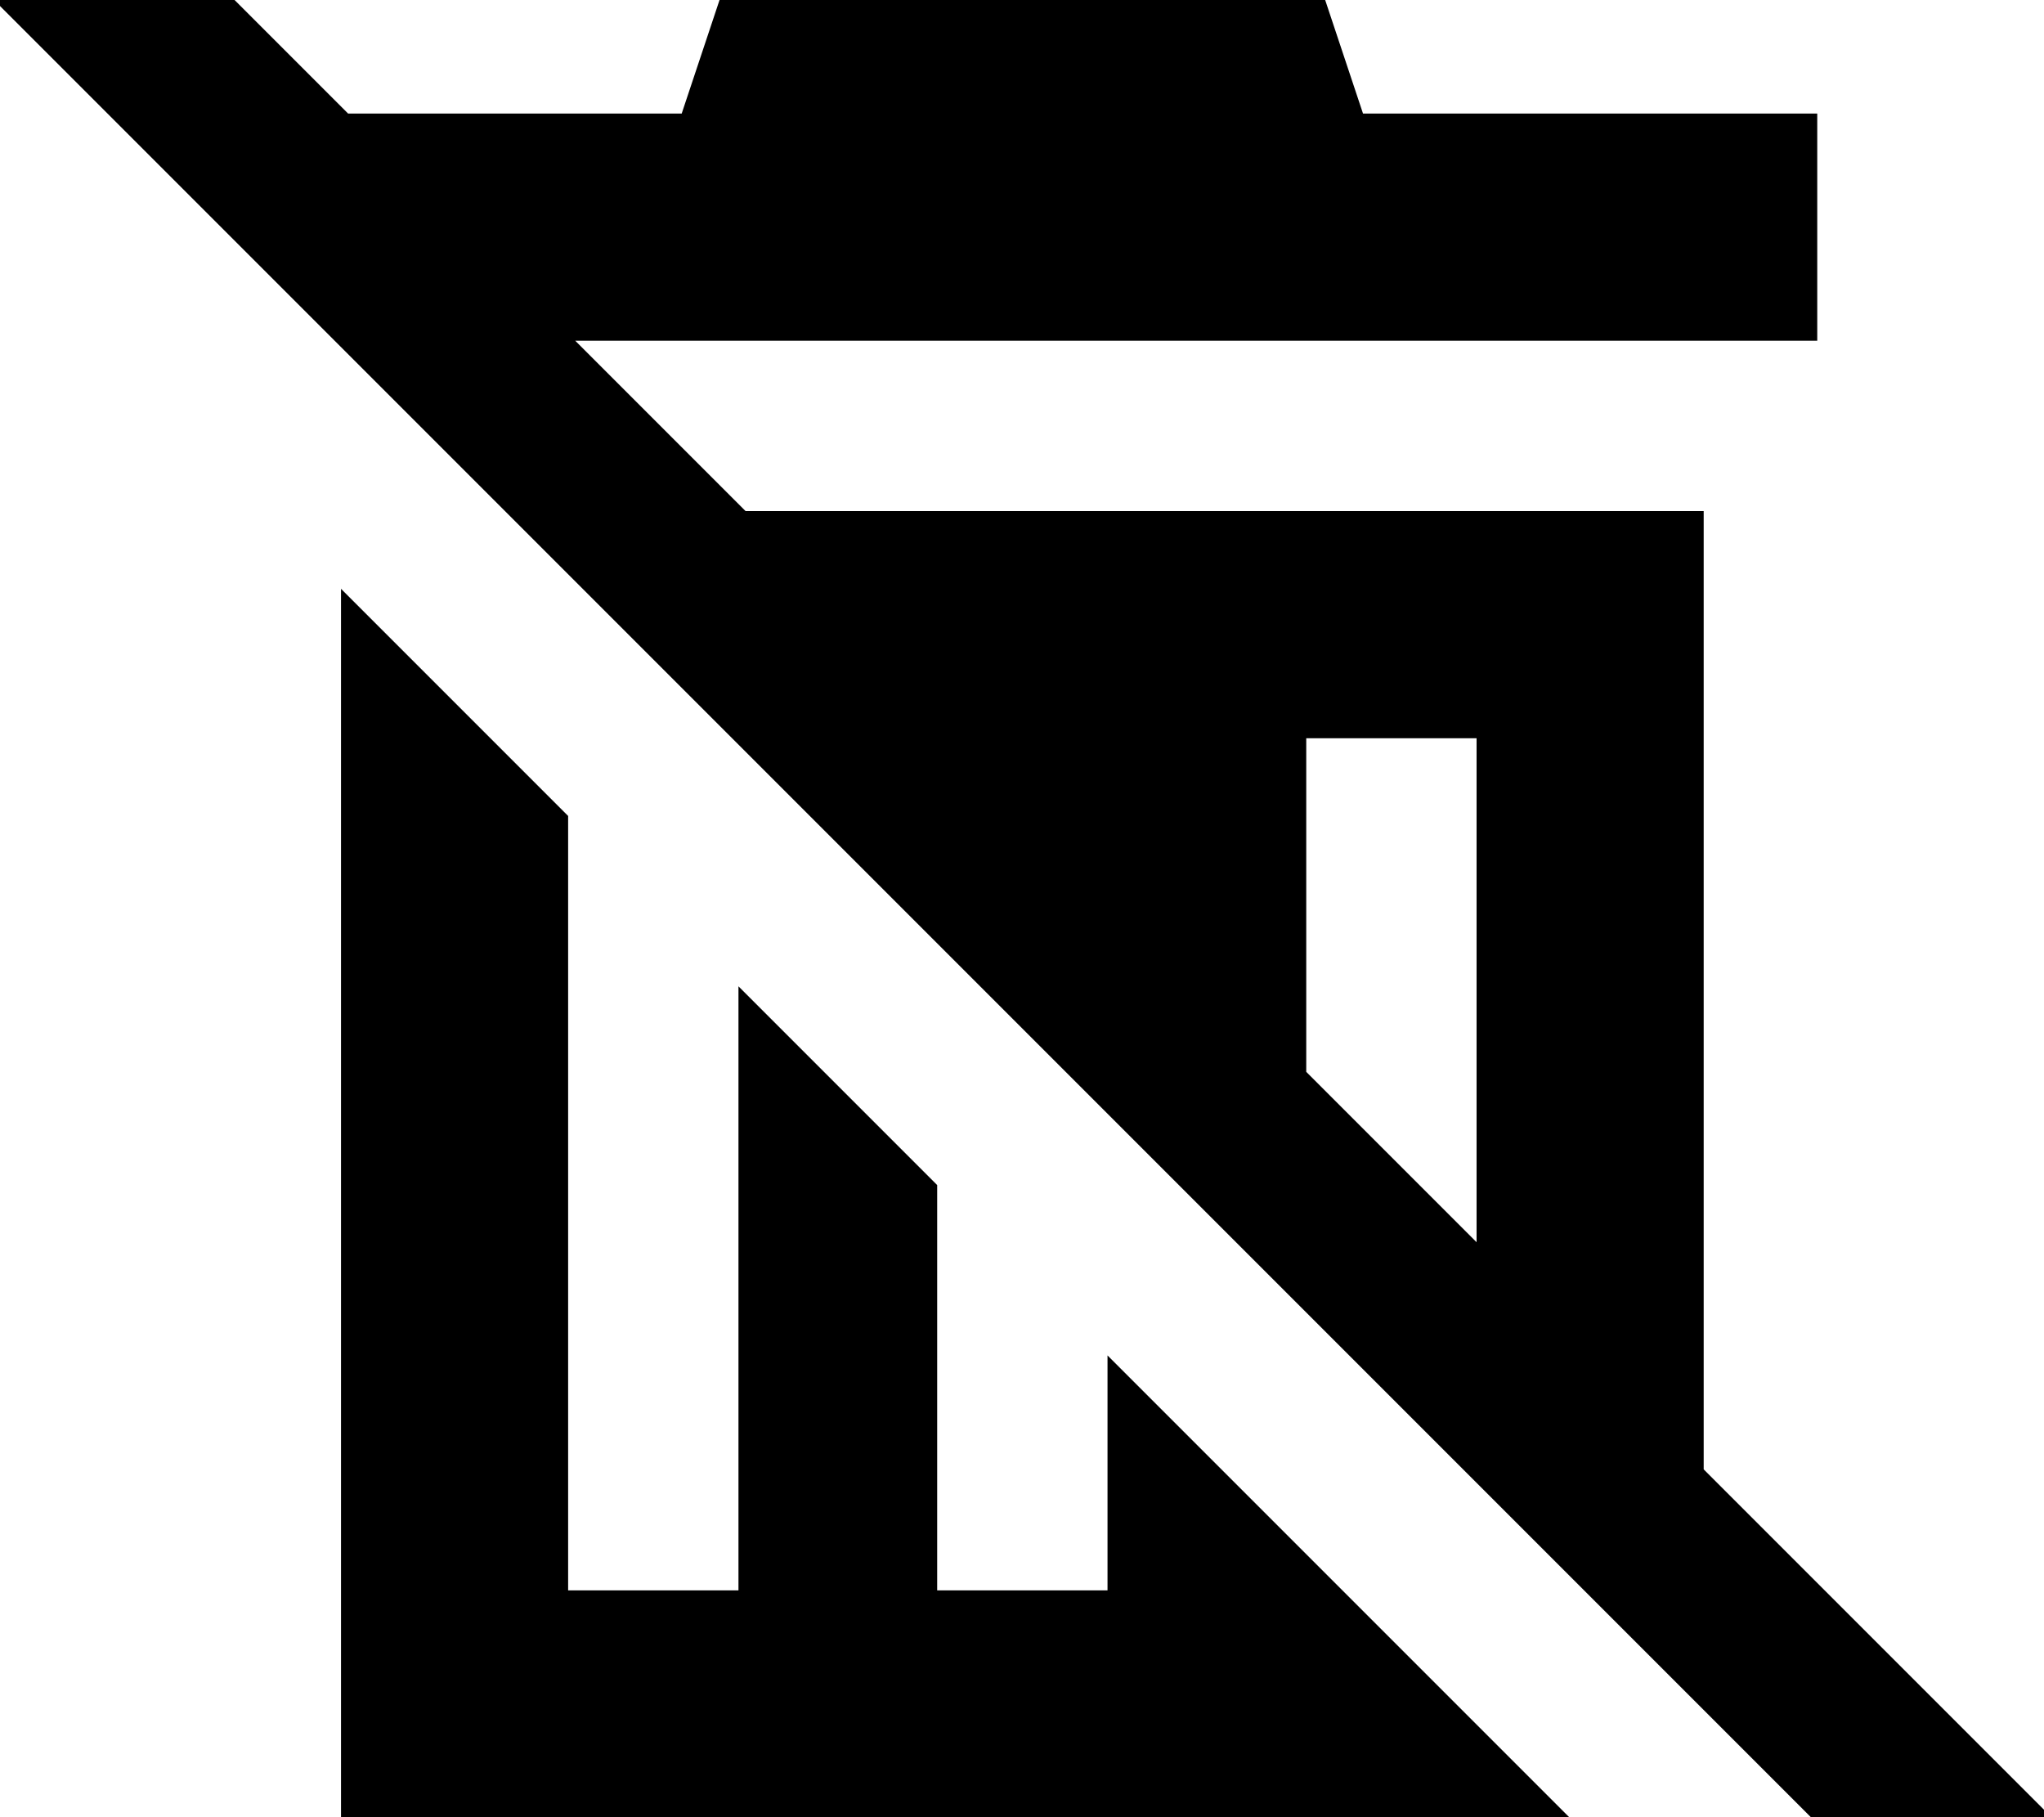 <svg xmlns="http://www.w3.org/2000/svg" viewBox="0 0 576 512"><!--! Font Awesome Pro 7.0.0 by @fontawesome - https://fontawesome.com License - https://fontawesome.com/license (Commercial License) Copyright 2025 Fonticons, Inc. --><path fill="currentColor" d="M32.3-33.8c6 6 27.9 27.9 65.8 65.8l94 0 16-48 160 0 16 48 128 0 0 64-350 0 48 48 270 0 0 270 81.2 81.2 17 17-33.9 33.9-17-17-512-512-17-17 33.9-33.9zM416.1 350l0-142-48 0 0 94 48 48zm-152-16.1l0 114.2 48 0 0-66.2 130.2 130.2-346.2 0 0-346.2 64 64 0 218.2 48 0 0-170.2 56 56z"/></svg>